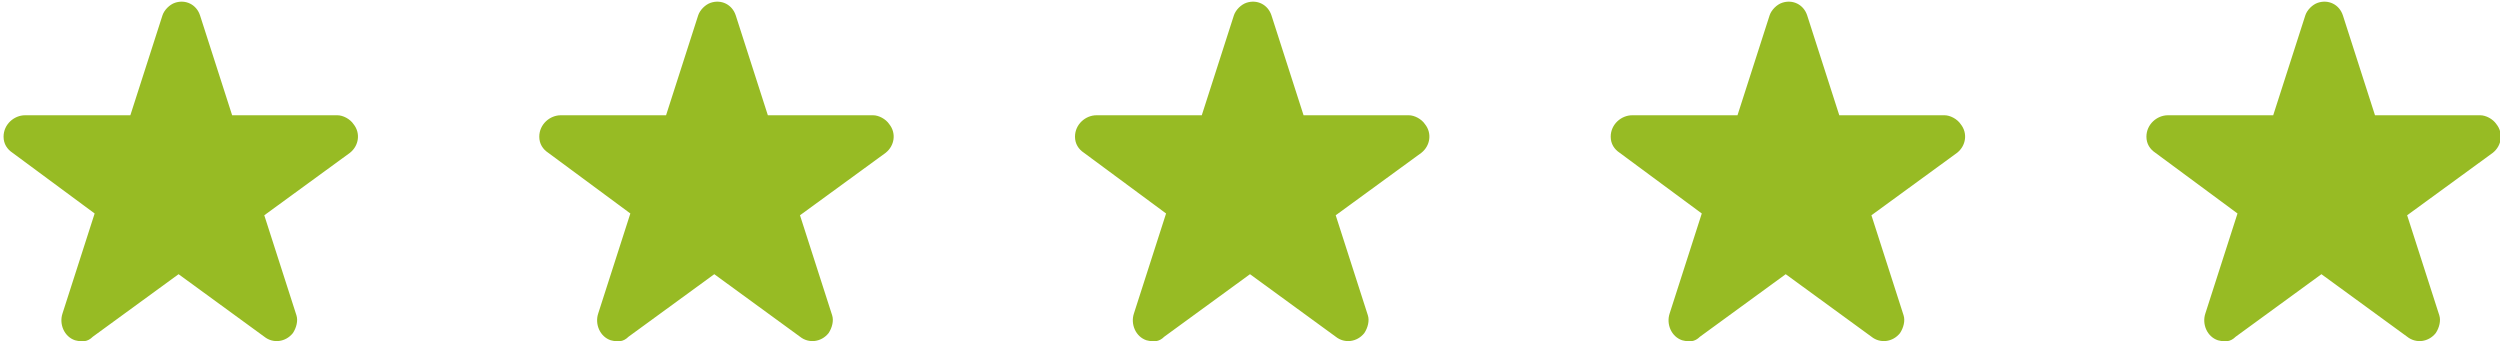 <?xml version="1.0" encoding="utf-8"?>
<!-- Generator: Adobe Illustrator 28.1.0, SVG Export Plug-In . SVG Version: 6.00 Build 0)  -->
<svg version="1.1" id="Calque_1" xmlns="http://www.w3.org/2000/svg" xmlns:xlink="http://www.w3.org/1999/xlink" x="0px" y="0px"
	 viewBox="0 0 140 19.1" style="enable-background:new 0 0 140 19.1;" xml:space="preserve">
<style type="text/css">
	.st0{fill:#97BB24;}
</style>
<g id="stars_avis" transform="translate(-475 -3871.745)">
	<path id="Tracé_1064" class="st0" d="M480.3,3883.7l-1.8,5.6c-0.2,0.6,0.1,1.3,0.7,1.5c0.4,0.1,0.7,0.1,1-0.2l4.8-3.5l4.8,3.5
		c0.5,0.4,1.2,0.3,1.6-0.2c0.2-0.3,0.3-0.7,0.2-1l-1.8-5.6l4.8-3.5c0.5-0.4,0.6-1.1,0.2-1.6c-0.2-0.3-0.6-0.5-0.9-0.5h-5.9l-1.8-5.6
		c-0.2-0.6-0.8-0.9-1.4-0.7c-0.3,0.1-0.6,0.4-0.7,0.7l-1.8,5.6h-5.9c-0.6,0-1.2,0.5-1.2,1.2c0,0.4,0.2,0.7,0.5,0.9L480.3,3883.7z"/>
	<path id="Tracé_1065" class="st0" d="M510.3,3883.7l-1.8,5.6c-0.2,0.6,0.1,1.3,0.7,1.5c0.4,0.1,0.7,0.1,1-0.2l4.8-3.5l4.8,3.5
		c0.5,0.4,1.2,0.3,1.6-0.2c0.2-0.3,0.3-0.7,0.2-1l-1.8-5.6l4.8-3.5c0.5-0.4,0.6-1.1,0.2-1.6c-0.2-0.3-0.6-0.5-0.9-0.5h-5.9l-1.8-5.6
		c-0.2-0.6-0.8-0.9-1.4-0.7c-0.3,0.1-0.6,0.4-0.7,0.7l-1.8,5.6h-5.9c-0.6,0-1.2,0.5-1.2,1.2c0,0.4,0.2,0.7,0.5,0.9L510.3,3883.7z"/>
	<path id="Tracé_1066" class="st0" d="M540.3,3883.7l-1.8,5.6c-0.2,0.6,0.1,1.3,0.7,1.5c0.4,0.1,0.7,0.1,1-0.2l4.8-3.5l4.8,3.5
		c0.5,0.4,1.2,0.3,1.6-0.2c0.2-0.3,0.3-0.7,0.2-1l-1.8-5.6l4.8-3.5c0.5-0.4,0.6-1.1,0.2-1.6c-0.2-0.3-0.6-0.5-0.9-0.5h-5.9l-1.8-5.6
		c-0.2-0.6-0.8-0.9-1.4-0.7c-0.3,0.1-0.6,0.4-0.7,0.7l-1.8,5.6h-5.9c-0.6,0-1.2,0.5-1.2,1.2c0,0.4,0.2,0.7,0.5,0.9L540.3,3883.7z"/>
	<path id="Tracé_1067" class="st0" d="M570.3,3883.7l-1.8,5.6c-0.2,0.6,0.1,1.3,0.7,1.5c0.4,0.1,0.7,0.1,1-0.2l4.8-3.5l4.8,3.5
		c0.5,0.4,1.2,0.3,1.6-0.2c0.2-0.3,0.3-0.7,0.2-1l-1.8-5.6l4.8-3.5c0.5-0.4,0.6-1.1,0.2-1.6c-0.2-0.3-0.6-0.5-0.9-0.5h-5.9l-1.8-5.6
		c-0.2-0.6-0.8-0.9-1.4-0.7c-0.3,0.1-0.6,0.4-0.7,0.7l-1.8,5.6h-5.9c-0.6,0-1.2,0.5-1.2,1.2c0,0.4,0.2,0.7,0.5,0.9L570.3,3883.7z"/>
	<path id="Tracé_1068" class="st0" d="M600.3,3883.7l-1.8,5.6c-0.2,0.6,0.1,1.3,0.7,1.5c0.4,0.1,0.7,0.1,1-0.2l4.8-3.5l4.8,3.5
		c0.5,0.4,1.2,0.3,1.6-0.2c0.2-0.3,0.3-0.7,0.2-1l-1.8-5.6l4.8-3.5c0.5-0.4,0.6-1.1,0.2-1.6c-0.2-0.3-0.6-0.5-0.9-0.5h-5.9l-1.8-5.6
		c-0.2-0.6-0.8-0.9-1.4-0.7c-0.3,0.1-0.6,0.4-0.7,0.7l-1.8,5.6h-5.9c-0.6,0-1.2,0.5-1.2,1.2c0,0.4,0.2,0.7,0.5,0.9L600.3,3883.7z"/>
</g>
</svg>
